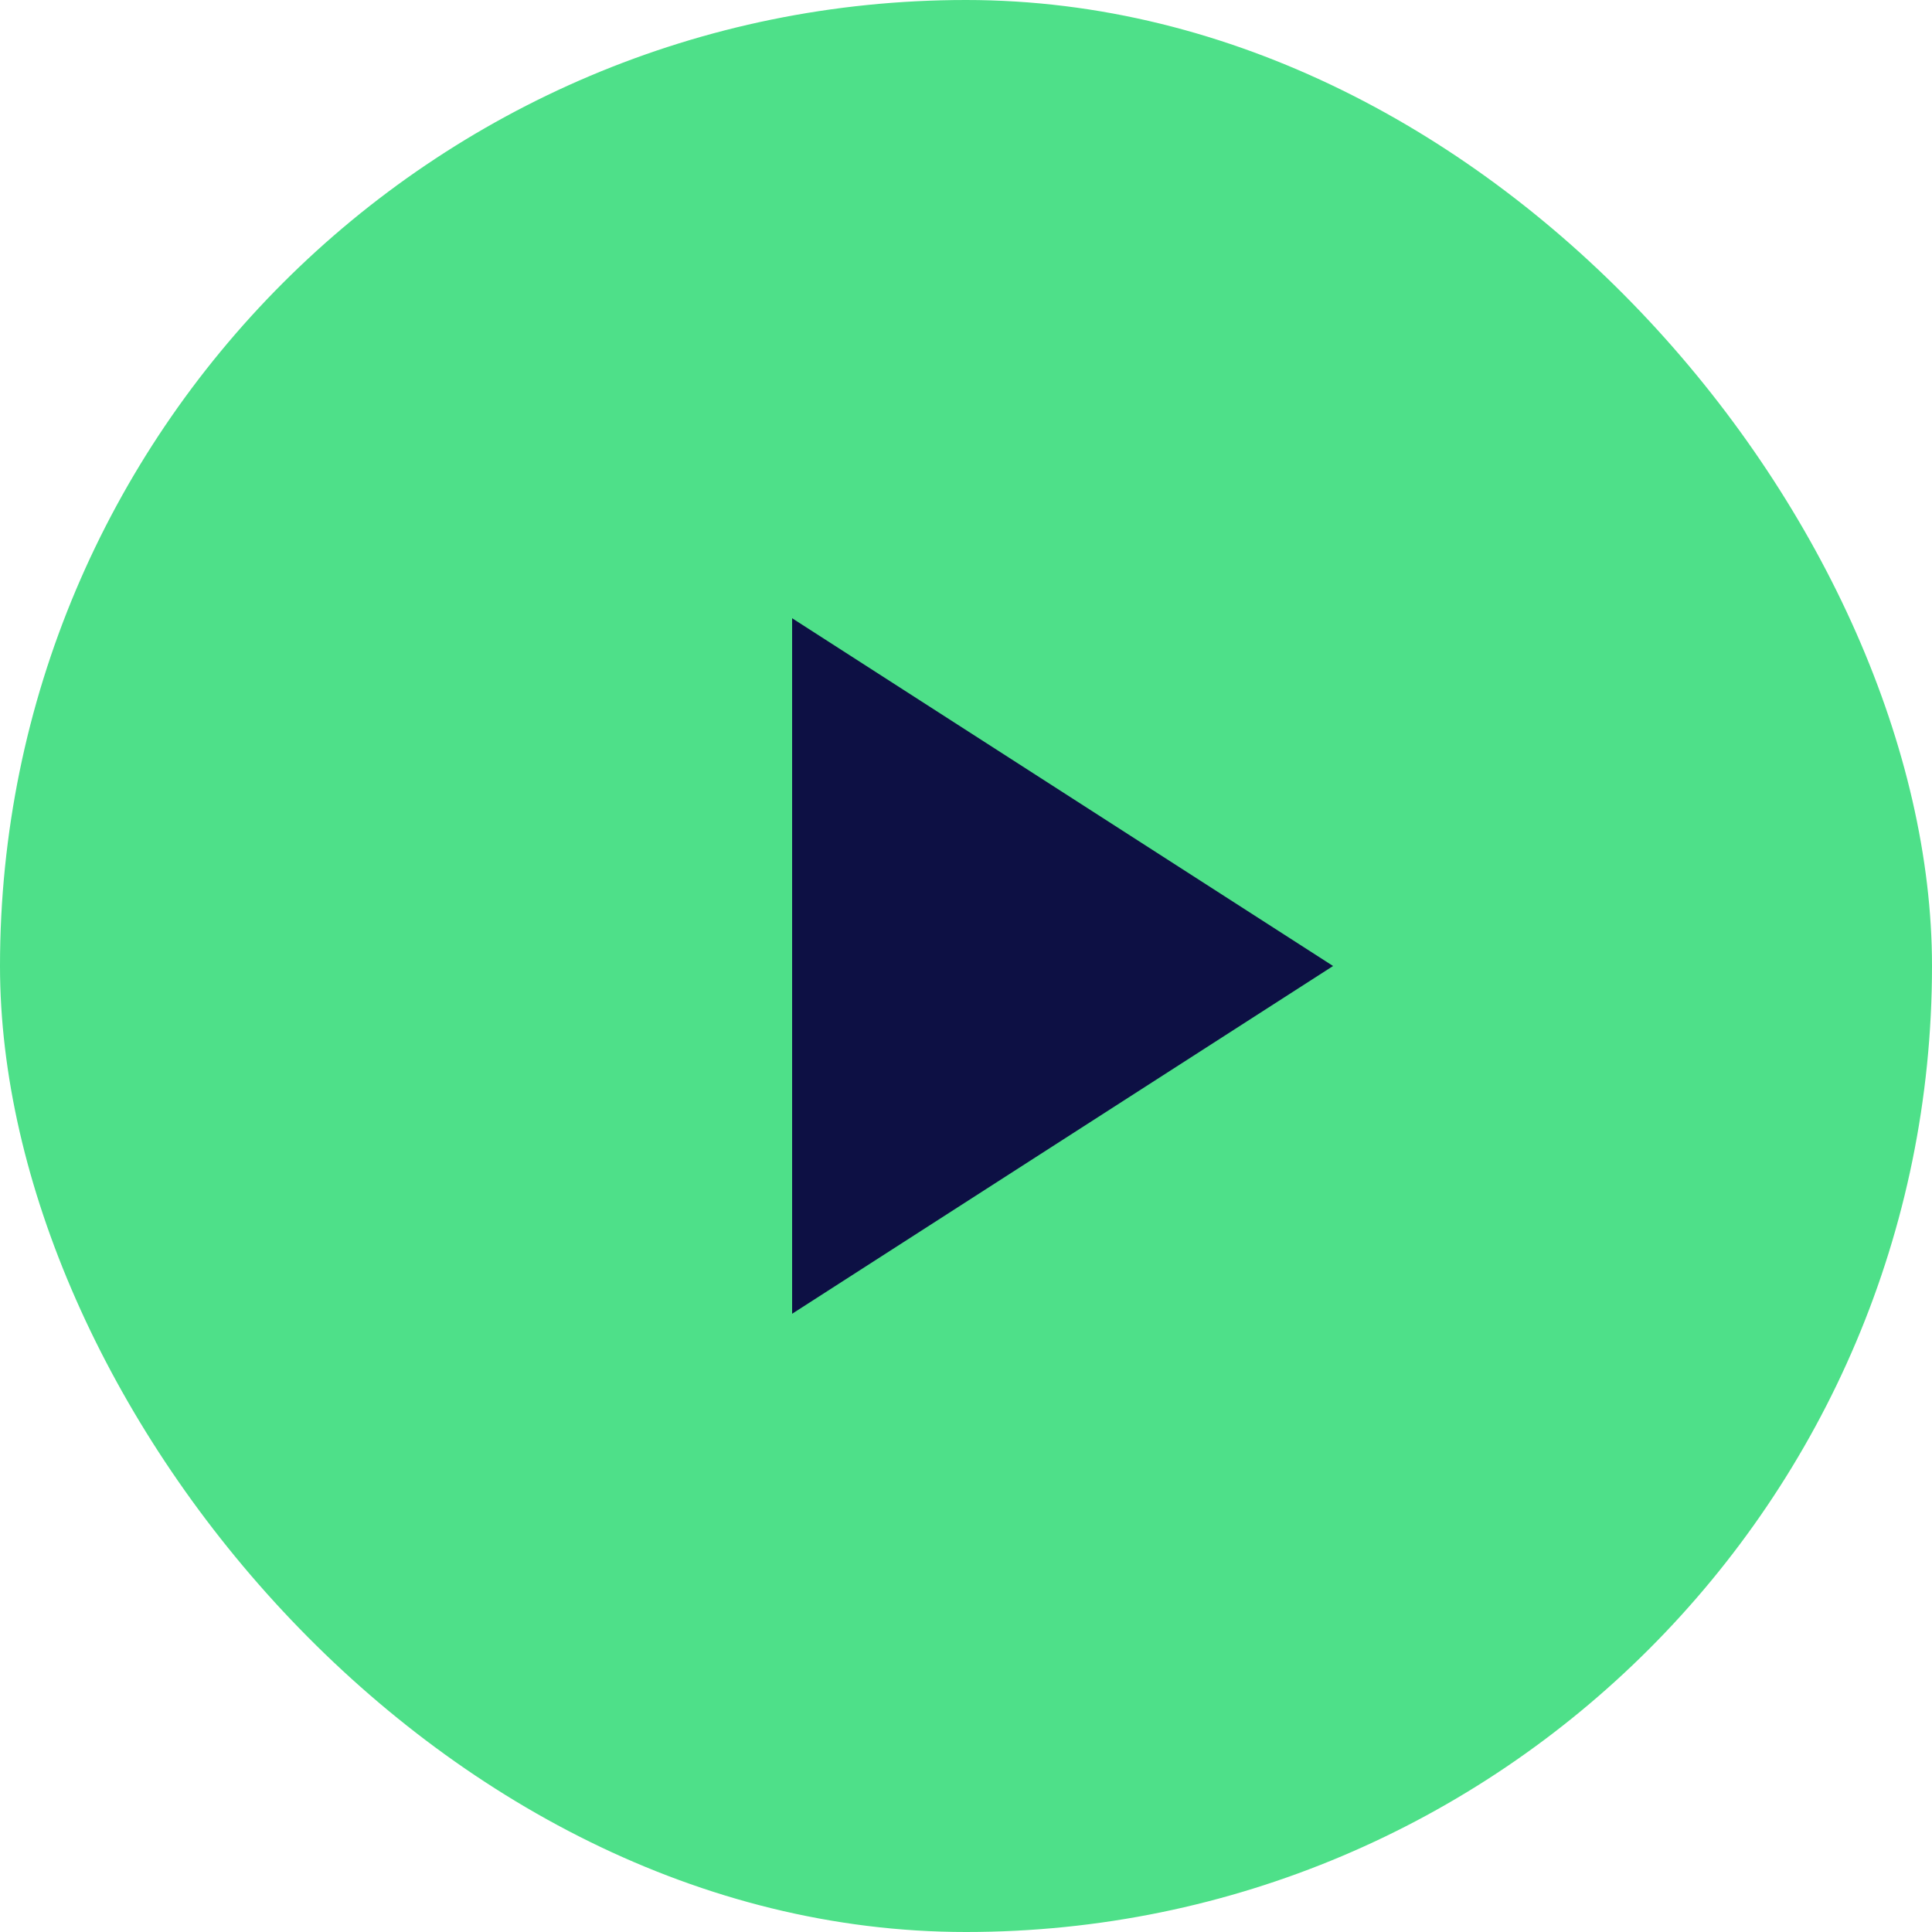<?xml version="1.0" encoding="UTF-8"?>
<svg width="100px" height="100px" viewBox="0 0 100 100" version="1.1" xmlns="http://www.w3.org/2000/svg" xmlns:xlink="http://www.w3.org/1999/xlink">
    <title>Group 26</title>
    <g id="Round-3.5-Mega-nav" stroke="none" stroke-width="1" fill="none" fill-rule="evenodd">
        <g id="Group-2" transform="translate(-1205, -405)">
            <g id="Group-26" transform="translate(1205, 405)">
                <rect id="Rectangle-Copy-21" fill="#4EE089" x="0" y="0" width="100" height="100" rx="50"></rect>
                <g id="play_circle_FILL0_wght400_GRAD0_opsz24-(3)-Copy" transform="translate(41, 32)" fill="#0D1044" fill-rule="nonzero">
                    <polygon id="Shape" points="0 36 28 18 0 0"></polygon>
                </g>
            </g>
        </g>
    </g>
</svg>